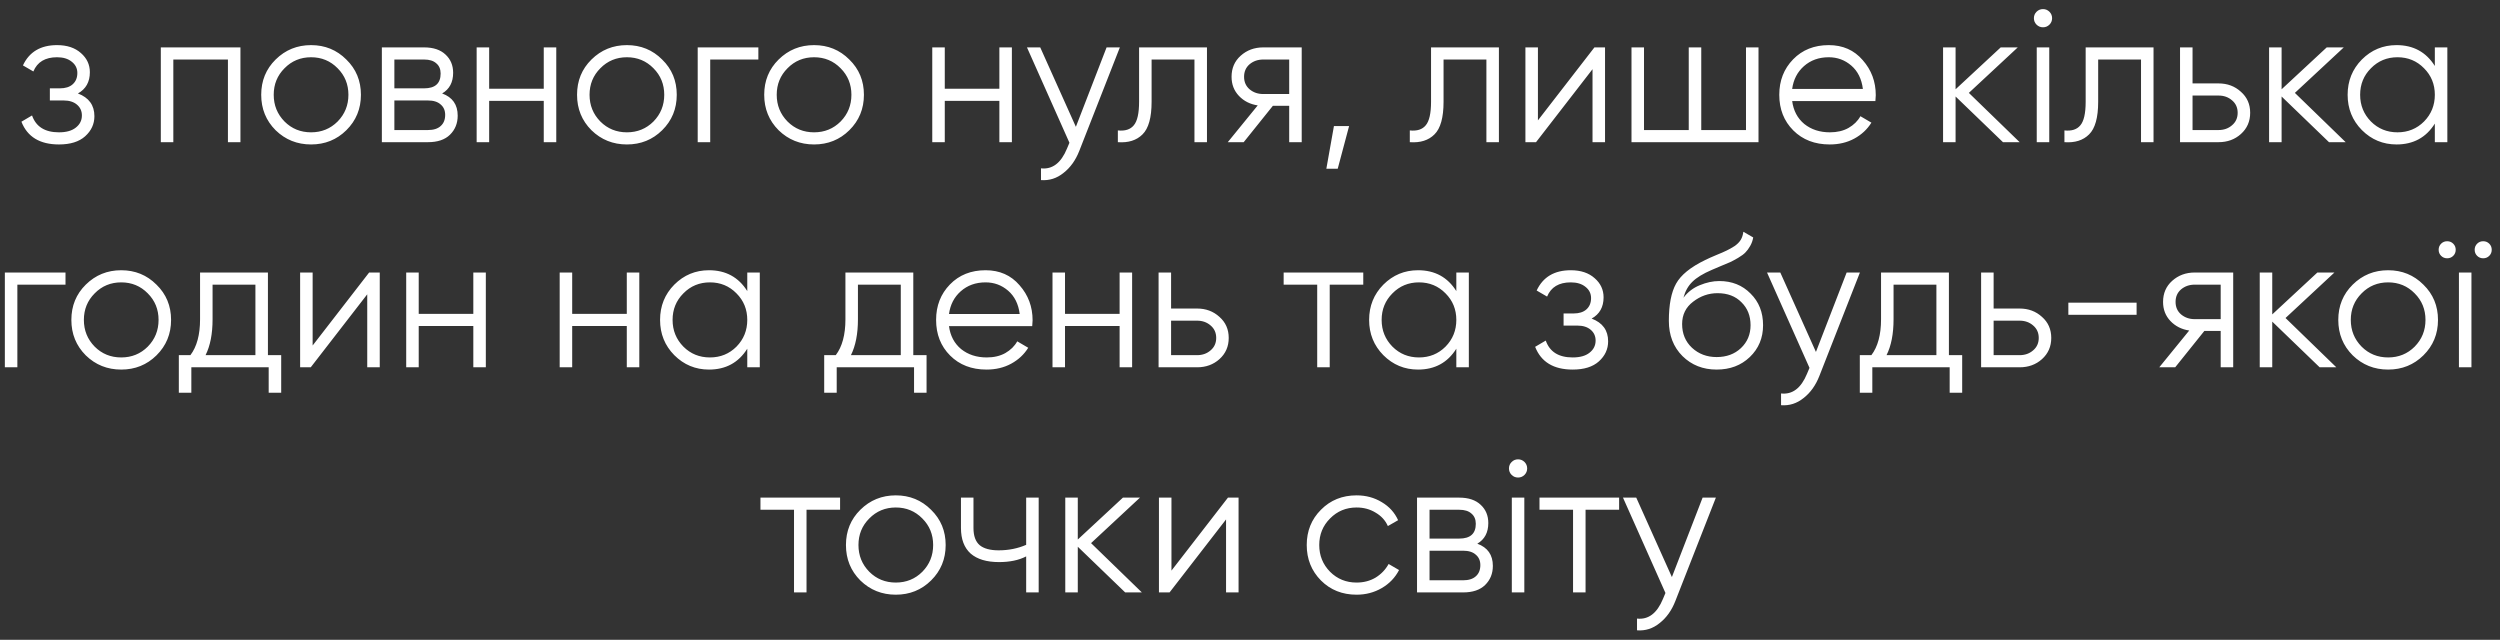 <?xml version="1.0" encoding="UTF-8"?> <svg xmlns="http://www.w3.org/2000/svg" width="211" height="54" viewBox="0 0 211 54" fill="none"><rect x="0" y="0" width="211" height="54" fill="#333333" stroke="none"/><path d="M6.576 7.888C7.504 8.24 7.968 8.88 7.968 9.808C7.968 10.469 7.707 11.035 7.184 11.504C6.672 11.963 5.936 12.192 4.976 12.192C3.365 12.192 2.309 11.552 1.808 10.272L2.704 9.744C3.035 10.693 3.792 11.168 4.976 11.168C5.595 11.168 6.069 11.035 6.4 10.768C6.741 10.501 6.912 10.16 6.912 9.744C6.912 9.371 6.773 9.067 6.496 8.832C6.219 8.597 5.845 8.48 5.376 8.48H4.208V7.456H5.056C5.515 7.456 5.872 7.344 6.128 7.12C6.395 6.885 6.528 6.565 6.528 6.16C6.528 5.776 6.373 5.461 6.064 5.216C5.755 4.96 5.339 4.832 4.816 4.832C3.813 4.832 3.147 5.232 2.816 6.032L1.936 5.52C2.469 4.379 3.429 3.808 4.816 3.808C5.659 3.808 6.331 4.032 6.832 4.48C7.333 4.917 7.584 5.456 7.584 6.096C7.584 6.917 7.248 7.515 6.576 7.888ZM20.293 4V12H19.237V5.024H14.629V12H13.573V4H20.293ZM29.23 10.992C28.42 11.792 27.428 12.192 26.254 12.192C25.081 12.192 24.084 11.792 23.262 10.992C22.452 10.181 22.046 9.184 22.046 8C22.046 6.816 22.452 5.824 23.262 5.024C24.084 4.213 25.081 3.808 26.254 3.808C27.428 3.808 28.42 4.213 29.23 5.024C30.052 5.824 30.462 6.816 30.462 8C30.462 9.184 30.052 10.181 29.23 10.992ZM24.014 10.256C24.622 10.864 25.369 11.168 26.254 11.168C27.14 11.168 27.886 10.864 28.494 10.256C29.102 9.637 29.406 8.885 29.406 8C29.406 7.115 29.102 6.368 28.494 5.76C27.886 5.141 27.14 4.832 26.254 4.832C25.369 4.832 24.622 5.141 24.014 5.76C23.406 6.368 23.102 7.115 23.102 8C23.102 8.885 23.406 9.637 24.014 10.256ZM37.317 7.888C38.192 8.208 38.629 8.832 38.629 9.76C38.629 10.411 38.411 10.949 37.973 11.376C37.547 11.792 36.928 12 36.117 12H32.229V4H35.797C36.576 4 37.179 4.203 37.605 4.608C38.032 5.003 38.245 5.515 38.245 6.144C38.245 6.944 37.936 7.525 37.317 7.888ZM35.797 5.024H33.285V7.456H35.797C36.725 7.456 37.189 7.04 37.189 6.208C37.189 5.835 37.067 5.547 36.821 5.344C36.587 5.131 36.245 5.024 35.797 5.024ZM36.117 10.976C36.587 10.976 36.944 10.864 37.189 10.64C37.445 10.416 37.573 10.101 37.573 9.696C37.573 9.323 37.445 9.029 37.189 8.816C36.944 8.592 36.587 8.48 36.117 8.48H33.285V10.976H36.117ZM45.893 4H46.949V12H45.893V8.512H41.285V12H40.229V4H41.285V7.488H45.893V4ZM55.886 10.992C55.076 11.792 54.084 12.192 52.91 12.192C51.737 12.192 50.74 11.792 49.919 10.992C49.108 10.181 48.703 9.184 48.703 8C48.703 6.816 49.108 5.824 49.919 5.024C50.74 4.213 51.737 3.808 52.91 3.808C54.084 3.808 55.076 4.213 55.886 5.024C56.708 5.824 57.118 6.816 57.118 8C57.118 9.184 56.708 10.181 55.886 10.992ZM50.67 10.256C51.279 10.864 52.025 11.168 52.91 11.168C53.796 11.168 54.542 10.864 55.151 10.256C55.758 9.637 56.062 8.885 56.062 8C56.062 7.115 55.758 6.368 55.151 5.76C54.542 5.141 53.796 4.832 52.91 4.832C52.025 4.832 51.279 5.141 50.67 5.76C50.062 6.368 49.758 7.115 49.758 8C49.758 8.885 50.062 9.637 50.67 10.256ZM64.006 4V5.024H59.942V12H58.886V4H64.006ZM71.683 10.992C70.873 11.792 69.881 12.192 68.707 12.192C67.534 12.192 66.537 11.792 65.715 10.992C64.905 10.181 64.499 9.184 64.499 8C64.499 6.816 64.905 5.824 65.715 5.024C66.537 4.213 67.534 3.808 68.707 3.808C69.881 3.808 70.873 4.213 71.683 5.024C72.505 5.824 72.915 6.816 72.915 8C72.915 9.184 72.505 10.181 71.683 10.992ZM66.467 10.256C67.075 10.864 67.822 11.168 68.707 11.168C69.593 11.168 70.339 10.864 70.947 10.256C71.555 9.637 71.859 8.885 71.859 8C71.859 7.115 71.555 6.368 70.947 5.76C70.339 5.141 69.593 4.832 68.707 4.832C67.822 4.832 67.075 5.141 66.467 5.76C65.859 6.368 65.555 7.115 65.555 8C65.555 8.885 65.859 9.637 66.467 10.256ZM84.347 4H85.403V12H84.347V8.512H79.739V12H78.683V4H79.739V7.488H84.347V4ZM93.396 4H94.516L91.092 12.736C90.782 13.525 90.34 14.144 89.764 14.592C89.198 15.051 88.564 15.253 87.86 15.2V14.208C88.82 14.315 89.55 13.76 90.052 12.544L90.26 12.048L86.676 4H87.796L90.804 10.704L93.396 4ZM101.868 4V12H100.812V5.024H97.195V8.592C97.195 9.925 96.939 10.843 96.427 11.344C95.926 11.845 95.233 12.064 94.347 12V11.008C94.956 11.072 95.403 10.928 95.692 10.576C95.99 10.224 96.139 9.563 96.139 8.592V4H101.868ZM109.864 4V12H108.808V8.928H107.432L104.968 12H103.624L106.152 8.896C105.512 8.8 104.984 8.533 104.568 8.096C104.152 7.659 103.944 7.12 103.944 6.48C103.944 5.755 104.2 5.163 104.712 4.704C105.235 4.235 105.87 4 106.616 4H109.864ZM106.616 7.936H108.808V5.024H106.616C106.168 5.024 105.784 5.157 105.464 5.424C105.155 5.691 105 6.043 105 6.48C105 6.917 105.155 7.269 105.464 7.536C105.784 7.803 106.168 7.936 106.616 7.936ZM113.864 10.64L112.904 14.24H111.944L112.584 10.64H113.864ZM126.508 4V12H125.452V5.024H121.836V8.592C121.836 9.925 121.58 10.843 121.068 11.344C120.567 11.845 119.873 12.064 118.988 12V11.008C119.596 11.072 120.044 10.928 120.332 10.576C120.631 10.224 120.78 9.563 120.78 8.592V4H126.508ZM134.569 4H135.465V12H134.409V5.84L129.641 12H128.745V4H129.801V10.16L134.569 4ZM147.362 4H148.418V12H137.698V4H138.754V10.976H142.53V4H143.586V10.976H147.362V4ZM154.347 3.808C155.531 3.808 156.486 4.229 157.211 5.072C157.947 5.904 158.315 6.891 158.315 8.032C158.315 8.149 158.305 8.315 158.283 8.528H151.259C151.366 9.339 151.707 9.984 152.283 10.464C152.87 10.933 153.59 11.168 154.443 11.168C155.051 11.168 155.574 11.045 156.011 10.8C156.459 10.544 156.795 10.213 157.019 9.808L157.947 10.352C157.595 10.917 157.115 11.365 156.507 11.696C155.899 12.027 155.206 12.192 154.427 12.192C153.169 12.192 152.145 11.797 151.355 11.008C150.566 10.219 150.171 9.216 150.171 8C150.171 6.805 150.561 5.808 151.339 5.008C152.118 4.208 153.121 3.808 154.347 3.808ZM154.347 4.832C153.515 4.832 152.817 5.083 152.251 5.584C151.697 6.075 151.366 6.715 151.259 7.504H157.227C157.121 6.661 156.795 6.005 156.251 5.536C155.707 5.067 155.073 4.832 154.347 4.832ZM170.459 12H169.051L165.051 8.144V12H163.995V4H165.051V7.536L168.859 4H170.299L166.171 7.84L170.459 12ZM172.973 2.08C172.824 2.229 172.643 2.304 172.429 2.304C172.216 2.304 172.035 2.229 171.885 2.08C171.736 1.931 171.661 1.749 171.661 1.536C171.661 1.323 171.736 1.141 171.885 0.992C172.035 0.843 172.216 0.768 172.429 0.768C172.643 0.768 172.824 0.843 172.973 0.992C173.123 1.141 173.197 1.323 173.197 1.536C173.197 1.749 173.123 1.931 172.973 2.08ZM171.901 12V4H172.957V12H171.901ZM181.758 4V12H180.702V5.024H177.086V8.592C177.086 9.925 176.83 10.843 176.318 11.344C175.817 11.845 175.123 12.064 174.238 12V11.008C174.846 11.072 175.294 10.928 175.582 10.576C175.881 10.224 176.03 9.563 176.03 8.592V4H181.758ZM187.243 7.04C187.99 7.04 188.619 7.275 189.131 7.744C189.654 8.203 189.915 8.795 189.915 9.52C189.915 10.245 189.654 10.843 189.131 11.312C188.619 11.771 187.99 12 187.243 12H183.995V4H185.051V7.04H187.243ZM187.243 10.976C187.691 10.976 188.07 10.843 188.379 10.576C188.699 10.309 188.859 9.957 188.859 9.52C188.859 9.083 188.699 8.731 188.379 8.464C188.07 8.197 187.691 8.064 187.243 8.064H185.051V10.976H187.243ZM197.975 12H196.567L192.567 8.144V12H191.511V4H192.567V7.536L196.375 4H197.815L193.687 7.84L197.975 12ZM205.5 4H206.556V12H205.5V10.432C204.764 11.605 203.687 12.192 202.268 12.192C201.127 12.192 200.151 11.787 199.34 10.976C198.54 10.165 198.14 9.173 198.14 8C198.14 6.827 198.54 5.835 199.34 5.024C200.151 4.213 201.127 3.808 202.268 3.808C203.687 3.808 204.764 4.395 205.5 5.568V4ZM200.108 10.256C200.716 10.864 201.463 11.168 202.348 11.168C203.233 11.168 203.98 10.864 204.588 10.256C205.196 9.637 205.5 8.885 205.5 8C205.5 7.115 205.196 6.368 204.588 5.76C203.98 5.141 203.233 4.832 202.348 4.832C201.463 4.832 200.716 5.141 200.108 5.76C199.5 6.368 199.196 7.115 199.196 8C199.196 8.885 199.5 9.637 200.108 10.256ZM5.529 23V24.024H1.465V31H0.409V23H5.529ZM13.207 29.992C12.396 30.792 11.404 31.192 10.231 31.192C9.057 31.192 8.06 30.792 7.239 29.992C6.428 29.181 6.023 28.184 6.023 27C6.023 25.816 6.428 24.824 7.239 24.024C8.06 23.213 9.057 22.808 10.231 22.808C11.404 22.808 12.396 23.213 13.207 24.024C14.028 24.824 14.439 25.816 14.439 27C14.439 28.184 14.028 29.181 13.207 29.992ZM7.991 29.256C8.599 29.864 9.345 30.168 10.231 30.168C11.116 30.168 11.863 29.864 12.471 29.256C13.079 28.637 13.383 27.885 13.383 27C13.383 26.115 13.079 25.368 12.471 24.76C11.863 24.141 11.116 23.832 10.231 23.832C9.345 23.832 8.599 24.141 7.991 24.76C7.383 25.368 7.079 26.115 7.079 27C7.079 27.885 7.383 28.637 7.991 29.256ZM22.613 29.976H23.733V33.144H22.677V31H16.149V33.144H15.093V29.976H16.069C16.613 29.261 16.885 28.253 16.885 26.952V23H22.613V29.976ZM17.349 29.976H21.557V24.024H17.941V26.952C17.941 28.179 17.744 29.187 17.349 29.976ZM31.155 23H32.051V31H30.995V24.84L26.227 31H25.331V23H26.387V29.16L31.155 23ZM39.948 23H41.004V31H39.948V27.512H35.34V31H34.284V23H35.34V26.488H39.948V23ZM52.901 23H53.957V31H52.901V27.512H48.293V31H47.237V23H48.293V26.488H52.901V23ZM63.07 23H64.126V31H63.07V29.432C62.334 30.605 61.257 31.192 59.838 31.192C58.697 31.192 57.721 30.787 56.91 29.976C56.11 29.165 55.71 28.173 55.71 27C55.71 25.827 56.11 24.835 56.91 24.024C57.721 23.213 58.697 22.808 59.838 22.808C61.257 22.808 62.334 23.395 63.07 24.568V23ZM57.678 29.256C58.286 29.864 59.033 30.168 59.918 30.168C60.804 30.168 61.55 29.864 62.158 29.256C62.766 28.637 63.07 27.885 63.07 27C63.07 26.115 62.766 25.368 62.158 24.76C61.55 24.141 60.804 23.832 59.918 23.832C59.033 23.832 58.286 24.141 57.678 24.76C57.07 25.368 56.766 26.115 56.766 27C56.766 27.885 57.07 28.637 57.678 29.256ZM77.082 29.976H78.202V33.144H77.146V31H70.618V33.144H69.562V29.976H70.538C71.082 29.261 71.354 28.253 71.354 26.952V23H77.082V29.976ZM71.818 29.976H76.026V24.024H72.41V26.952C72.41 28.179 72.213 29.187 71.818 29.976ZM83.183 22.808C84.367 22.808 85.322 23.229 86.047 24.072C86.783 24.904 87.151 25.891 87.151 27.032C87.151 27.149 87.141 27.315 87.119 27.528H80.095C80.202 28.339 80.543 28.984 81.119 29.464C81.706 29.933 82.426 30.168 83.279 30.168C83.887 30.168 84.41 30.045 84.847 29.8C85.295 29.544 85.631 29.213 85.855 28.808L86.783 29.352C86.431 29.917 85.951 30.365 85.343 30.696C84.735 31.027 84.042 31.192 83.263 31.192C82.004 31.192 80.981 30.797 80.191 30.008C79.402 29.219 79.007 28.216 79.007 27C79.007 25.805 79.397 24.808 80.175 24.008C80.954 23.208 81.957 22.808 83.183 22.808ZM83.183 23.832C82.351 23.832 81.653 24.083 81.087 24.584C80.532 25.075 80.202 25.715 80.095 26.504H86.063C85.957 25.661 85.631 25.005 85.087 24.536C84.543 24.067 83.909 23.832 83.183 23.832ZM94.495 23H95.551V31H94.495V27.512H89.887V31H88.831V23H89.887V26.488H94.495V23ZM101.032 26.04C101.779 26.04 102.408 26.275 102.92 26.744C103.443 27.203 103.704 27.795 103.704 28.52C103.704 29.245 103.443 29.843 102.92 30.312C102.408 30.771 101.779 31 101.032 31H97.784V23H98.84V26.04H101.032ZM101.032 29.976C101.48 29.976 101.859 29.843 102.168 29.576C102.488 29.309 102.648 28.957 102.648 28.52C102.648 28.083 102.488 27.731 102.168 27.464C101.859 27.197 101.48 27.064 101.032 27.064H98.84V29.976H101.032ZM115.06 23V24.024H112.228V31H111.172V24.024H108.34V23H115.06ZM122.914 23H123.97V31H122.914V29.432C122.178 30.605 121.101 31.192 119.682 31.192C118.541 31.192 117.565 30.787 116.754 29.976C115.954 29.165 115.554 28.173 115.554 27C115.554 25.827 115.954 24.835 116.754 24.024C117.565 23.213 118.541 22.808 119.682 22.808C121.101 22.808 122.178 23.395 122.914 24.568V23ZM117.522 29.256C118.13 29.864 118.877 30.168 119.762 30.168C120.647 30.168 121.394 29.864 122.002 29.256C122.61 28.637 122.914 27.885 122.914 27C122.914 26.115 122.61 25.368 122.002 24.76C121.394 24.141 120.647 23.832 119.762 23.832C118.877 23.832 118.13 24.141 117.522 24.76C116.914 25.368 116.61 26.115 116.61 27C116.61 27.885 116.914 28.637 117.522 29.256ZM134.334 26.888C135.262 27.24 135.726 27.88 135.726 28.808C135.726 29.469 135.465 30.035 134.942 30.504C134.43 30.963 133.694 31.192 132.734 31.192C131.123 31.192 130.067 30.552 129.566 29.272L130.462 28.744C130.793 29.693 131.55 30.168 132.734 30.168C133.353 30.168 133.827 30.035 134.158 29.768C134.499 29.501 134.67 29.16 134.67 28.744C134.67 28.371 134.531 28.067 134.254 27.832C133.977 27.597 133.603 27.48 133.134 27.48H131.966V26.456H132.814C133.273 26.456 133.63 26.344 133.886 26.12C134.153 25.885 134.286 25.565 134.286 25.16C134.286 24.776 134.131 24.461 133.822 24.216C133.513 23.96 133.097 23.832 132.574 23.832C131.571 23.832 130.905 24.232 130.574 25.032L129.694 24.52C130.227 23.379 131.187 22.808 132.574 22.808C133.417 22.808 134.089 23.032 134.59 23.48C135.091 23.917 135.342 24.456 135.342 25.096C135.342 25.917 135.006 26.515 134.334 26.888ZM144.883 31.192C143.731 31.192 142.771 30.813 142.003 30.056C141.235 29.288 140.851 28.296 140.851 27.08C140.851 25.715 141.054 24.669 141.459 23.944C141.864 23.208 142.686 22.541 143.923 21.944C144.158 21.827 144.467 21.688 144.851 21.528C145.246 21.368 145.539 21.24 145.731 21.144C145.934 21.048 146.152 20.925 146.387 20.776C146.622 20.616 146.798 20.44 146.915 20.248C147.032 20.056 147.107 19.827 147.139 19.56L147.971 20.04C147.928 20.296 147.843 20.536 147.715 20.76C147.587 20.984 147.454 21.165 147.315 21.304C147.187 21.443 146.979 21.597 146.691 21.768C146.414 21.928 146.195 22.045 146.035 22.12C145.886 22.184 145.619 22.296 145.235 22.456C144.862 22.616 144.611 22.723 144.483 22.776C143.736 23.096 143.187 23.432 142.835 23.784C142.483 24.125 142.232 24.573 142.083 25.128C142.446 24.648 142.904 24.296 143.459 24.072C144.024 23.837 144.574 23.72 145.107 23.72C146.174 23.72 147.054 24.072 147.747 24.776C148.451 25.469 148.803 26.36 148.803 27.448C148.803 28.525 148.43 29.421 147.683 30.136C146.947 30.84 146.014 31.192 144.883 31.192ZM144.883 30.136C145.715 30.136 146.398 29.885 146.931 29.384C147.475 28.872 147.747 28.227 147.747 27.448C147.747 26.659 147.491 26.013 146.979 25.512C146.478 25 145.806 24.744 144.963 24.744C144.206 24.744 143.518 24.984 142.899 25.464C142.28 25.933 141.971 26.563 141.971 27.352C141.971 28.163 142.248 28.829 142.803 29.352C143.368 29.875 144.062 30.136 144.883 30.136ZM155.857 23H156.977L153.553 31.736C153.243 32.525 152.801 33.144 152.225 33.592C151.659 34.051 151.025 34.253 150.321 34.2V33.208C151.281 33.315 152.011 32.76 152.513 31.544L152.721 31.048L149.137 23H150.257L153.265 29.704L155.857 23ZM164.488 29.976H165.608V33.144H164.552V31H158.024V33.144H156.968V29.976H157.944C158.488 29.261 158.76 28.253 158.76 26.952V23H164.488V29.976ZM159.224 29.976H163.432V24.024H159.816V26.952C159.816 28.179 159.619 29.187 159.224 29.976ZM170.454 26.04C171.201 26.04 171.83 26.275 172.342 26.744C172.865 27.203 173.126 27.795 173.126 28.52C173.126 29.245 172.865 29.843 172.342 30.312C171.83 30.771 171.201 31 170.454 31H167.206V23H168.262V26.04H170.454ZM170.454 29.976C170.902 29.976 171.281 29.843 171.59 29.576C171.91 29.309 172.07 28.957 172.07 28.52C172.07 28.083 171.91 27.731 171.59 27.464C171.281 27.197 170.902 27.064 170.454 27.064H168.262V29.976H170.454ZM174.569 26.568V25.544H180.329V26.568H174.569ZM188.482 23V31H187.426V27.928H186.05L183.586 31H182.242L184.77 27.896C184.13 27.8 183.602 27.533 183.186 27.096C182.77 26.659 182.562 26.12 182.562 25.48C182.562 24.755 182.818 24.163 183.33 23.704C183.852 23.235 184.487 23 185.234 23H188.482ZM185.234 26.936H187.426V24.024H185.234C184.786 24.024 184.402 24.157 184.082 24.424C183.772 24.691 183.618 25.043 183.618 25.48C183.618 25.917 183.772 26.269 184.082 26.536C184.402 26.803 184.786 26.936 185.234 26.936ZM197.186 31H195.778L191.778 27.144V31H190.722V23H191.778V26.536L195.586 23H197.026L192.898 26.84L197.186 31ZM204.535 29.992C203.724 30.792 202.732 31.192 201.559 31.192C200.386 31.192 199.388 30.792 198.567 29.992C197.756 29.181 197.351 28.184 197.351 27C197.351 25.816 197.756 24.824 198.567 24.024C199.388 23.213 200.386 22.808 201.559 22.808C202.732 22.808 203.724 23.213 204.535 24.024C205.356 24.824 205.767 25.816 205.767 27C205.767 28.184 205.356 29.181 204.535 29.992ZM199.319 29.256C199.927 29.864 200.674 30.168 201.559 30.168C202.444 30.168 203.191 29.864 203.799 29.256C204.407 28.637 204.711 27.885 204.711 27C204.711 26.115 204.407 25.368 203.799 24.76C203.191 24.141 202.444 23.832 201.559 23.832C200.674 23.832 199.927 24.141 199.319 24.76C198.711 25.368 198.407 26.115 198.407 27C198.407 27.885 198.711 28.637 199.319 29.256ZM207.054 21.592C206.915 21.731 206.745 21.8 206.542 21.8C206.339 21.8 206.169 21.731 206.03 21.592C205.891 21.453 205.822 21.283 205.822 21.08C205.822 20.877 205.891 20.707 206.03 20.568C206.169 20.429 206.339 20.36 206.542 20.36C206.745 20.36 206.915 20.429 207.054 20.568C207.193 20.707 207.262 20.877 207.262 21.08C207.262 21.283 207.193 21.453 207.054 21.592ZM210.094 21.592C209.955 21.731 209.785 21.8 209.582 21.8C209.379 21.8 209.209 21.731 209.07 21.592C208.931 21.453 208.862 21.283 208.862 21.08C208.862 20.877 208.931 20.707 209.07 20.568C209.209 20.429 209.379 20.36 209.582 20.36C209.785 20.36 209.955 20.429 210.094 20.568C210.233 20.707 210.302 20.877 210.302 21.08C210.302 21.283 210.233 21.453 210.094 21.592ZM207.534 31V23H208.59V31H207.534ZM70.903 42V43.024H68.071V50H67.015V43.024H64.183V42H70.903ZM78.582 48.992C77.771 49.792 76.779 50.192 75.606 50.192C74.433 50.192 73.435 49.792 72.614 48.992C71.803 48.181 71.398 47.184 71.398 46C71.398 44.816 71.803 43.824 72.614 43.024C73.435 42.213 74.433 41.808 75.606 41.808C76.779 41.808 77.771 42.213 78.582 43.024C79.403 43.824 79.814 44.816 79.814 46C79.814 47.184 79.403 48.181 78.582 48.992ZM73.366 48.256C73.974 48.864 74.721 49.168 75.606 49.168C76.491 49.168 77.238 48.864 77.846 48.256C78.454 47.637 78.758 46.885 78.758 46C78.758 45.115 78.454 44.368 77.846 43.76C77.238 43.141 76.491 42.832 75.606 42.832C74.721 42.832 73.974 43.141 73.366 43.76C72.758 44.368 72.454 45.115 72.454 46C72.454 46.885 72.758 47.637 73.366 48.256ZM86.609 42H87.665V50H86.609V46.96C85.99 47.28 85.227 47.44 84.321 47.44C83.275 47.44 82.475 47.2 81.921 46.72C81.377 46.229 81.105 45.509 81.105 44.56V42H82.161V44.56C82.161 45.232 82.337 45.717 82.689 46.016C83.041 46.304 83.574 46.448 84.289 46.448C85.121 46.448 85.894 46.293 86.609 45.984V42ZM96.373 50H94.965L90.965 46.144V50H89.909V42H90.965V45.536L94.773 42H96.213L92.085 45.84L96.373 50ZM103.639 42H104.535V50H103.479V43.84L98.711 50H97.815V42H98.871V48.16L103.639 42ZM114.496 50.192C113.291 50.192 112.288 49.792 111.488 48.992C110.688 48.181 110.288 47.184 110.288 46C110.288 44.816 110.688 43.824 111.488 43.024C112.288 42.213 113.291 41.808 114.496 41.808C115.286 41.808 115.995 42 116.624 42.384C117.254 42.757 117.712 43.264 118 43.904L117.136 44.4C116.923 43.92 116.576 43.541 116.096 43.264C115.627 42.976 115.094 42.832 114.496 42.832C113.611 42.832 112.864 43.141 112.256 43.76C111.648 44.368 111.344 45.115 111.344 46C111.344 46.885 111.648 47.637 112.256 48.256C112.864 48.864 113.611 49.168 114.496 49.168C115.094 49.168 115.627 49.029 116.096 48.752C116.566 48.464 116.934 48.08 117.2 47.6L118.08 48.112C117.75 48.752 117.264 49.259 116.624 49.632C115.984 50.005 115.275 50.192 114.496 50.192ZM124.685 45.888C125.559 46.208 125.997 46.832 125.997 47.76C125.997 48.411 125.778 48.949 125.341 49.376C124.914 49.792 124.295 50 123.485 50H119.597V42H123.165C123.943 42 124.546 42.203 124.973 42.608C125.399 43.003 125.613 43.515 125.613 44.144C125.613 44.944 125.303 45.525 124.685 45.888ZM123.165 43.024H120.653V45.456H123.165C124.093 45.456 124.557 45.04 124.557 44.208C124.557 43.835 124.434 43.547 124.189 43.344C123.954 43.131 123.613 43.024 123.165 43.024ZM123.485 48.976C123.954 48.976 124.311 48.864 124.557 48.64C124.813 48.416 124.941 48.101 124.941 47.696C124.941 47.323 124.813 47.029 124.557 46.816C124.311 46.592 123.954 46.48 123.485 46.48H120.653V48.976H123.485ZM128.669 40.08C128.519 40.229 128.338 40.304 128.125 40.304C127.911 40.304 127.73 40.229 127.581 40.08C127.431 39.931 127.357 39.749 127.357 39.536C127.357 39.323 127.431 39.141 127.581 38.992C127.73 38.843 127.911 38.768 128.125 38.768C128.338 38.768 128.519 38.843 128.669 38.992C128.818 39.141 128.893 39.323 128.893 39.536C128.893 39.749 128.818 39.931 128.669 40.08ZM127.597 50V42H128.653V50H127.597ZM136.653 42V43.024H133.821V50H132.765V43.024H129.933V42H136.653ZM143.7 42H144.82L141.396 50.736C141.087 51.525 140.644 52.144 140.068 52.592C139.503 53.051 138.868 53.253 138.164 53.2V52.208C139.124 52.315 139.855 51.76 140.356 50.544L140.564 50.048L136.98 42H138.1L141.108 48.704L143.7 42Z" fill="white"></path></svg> 